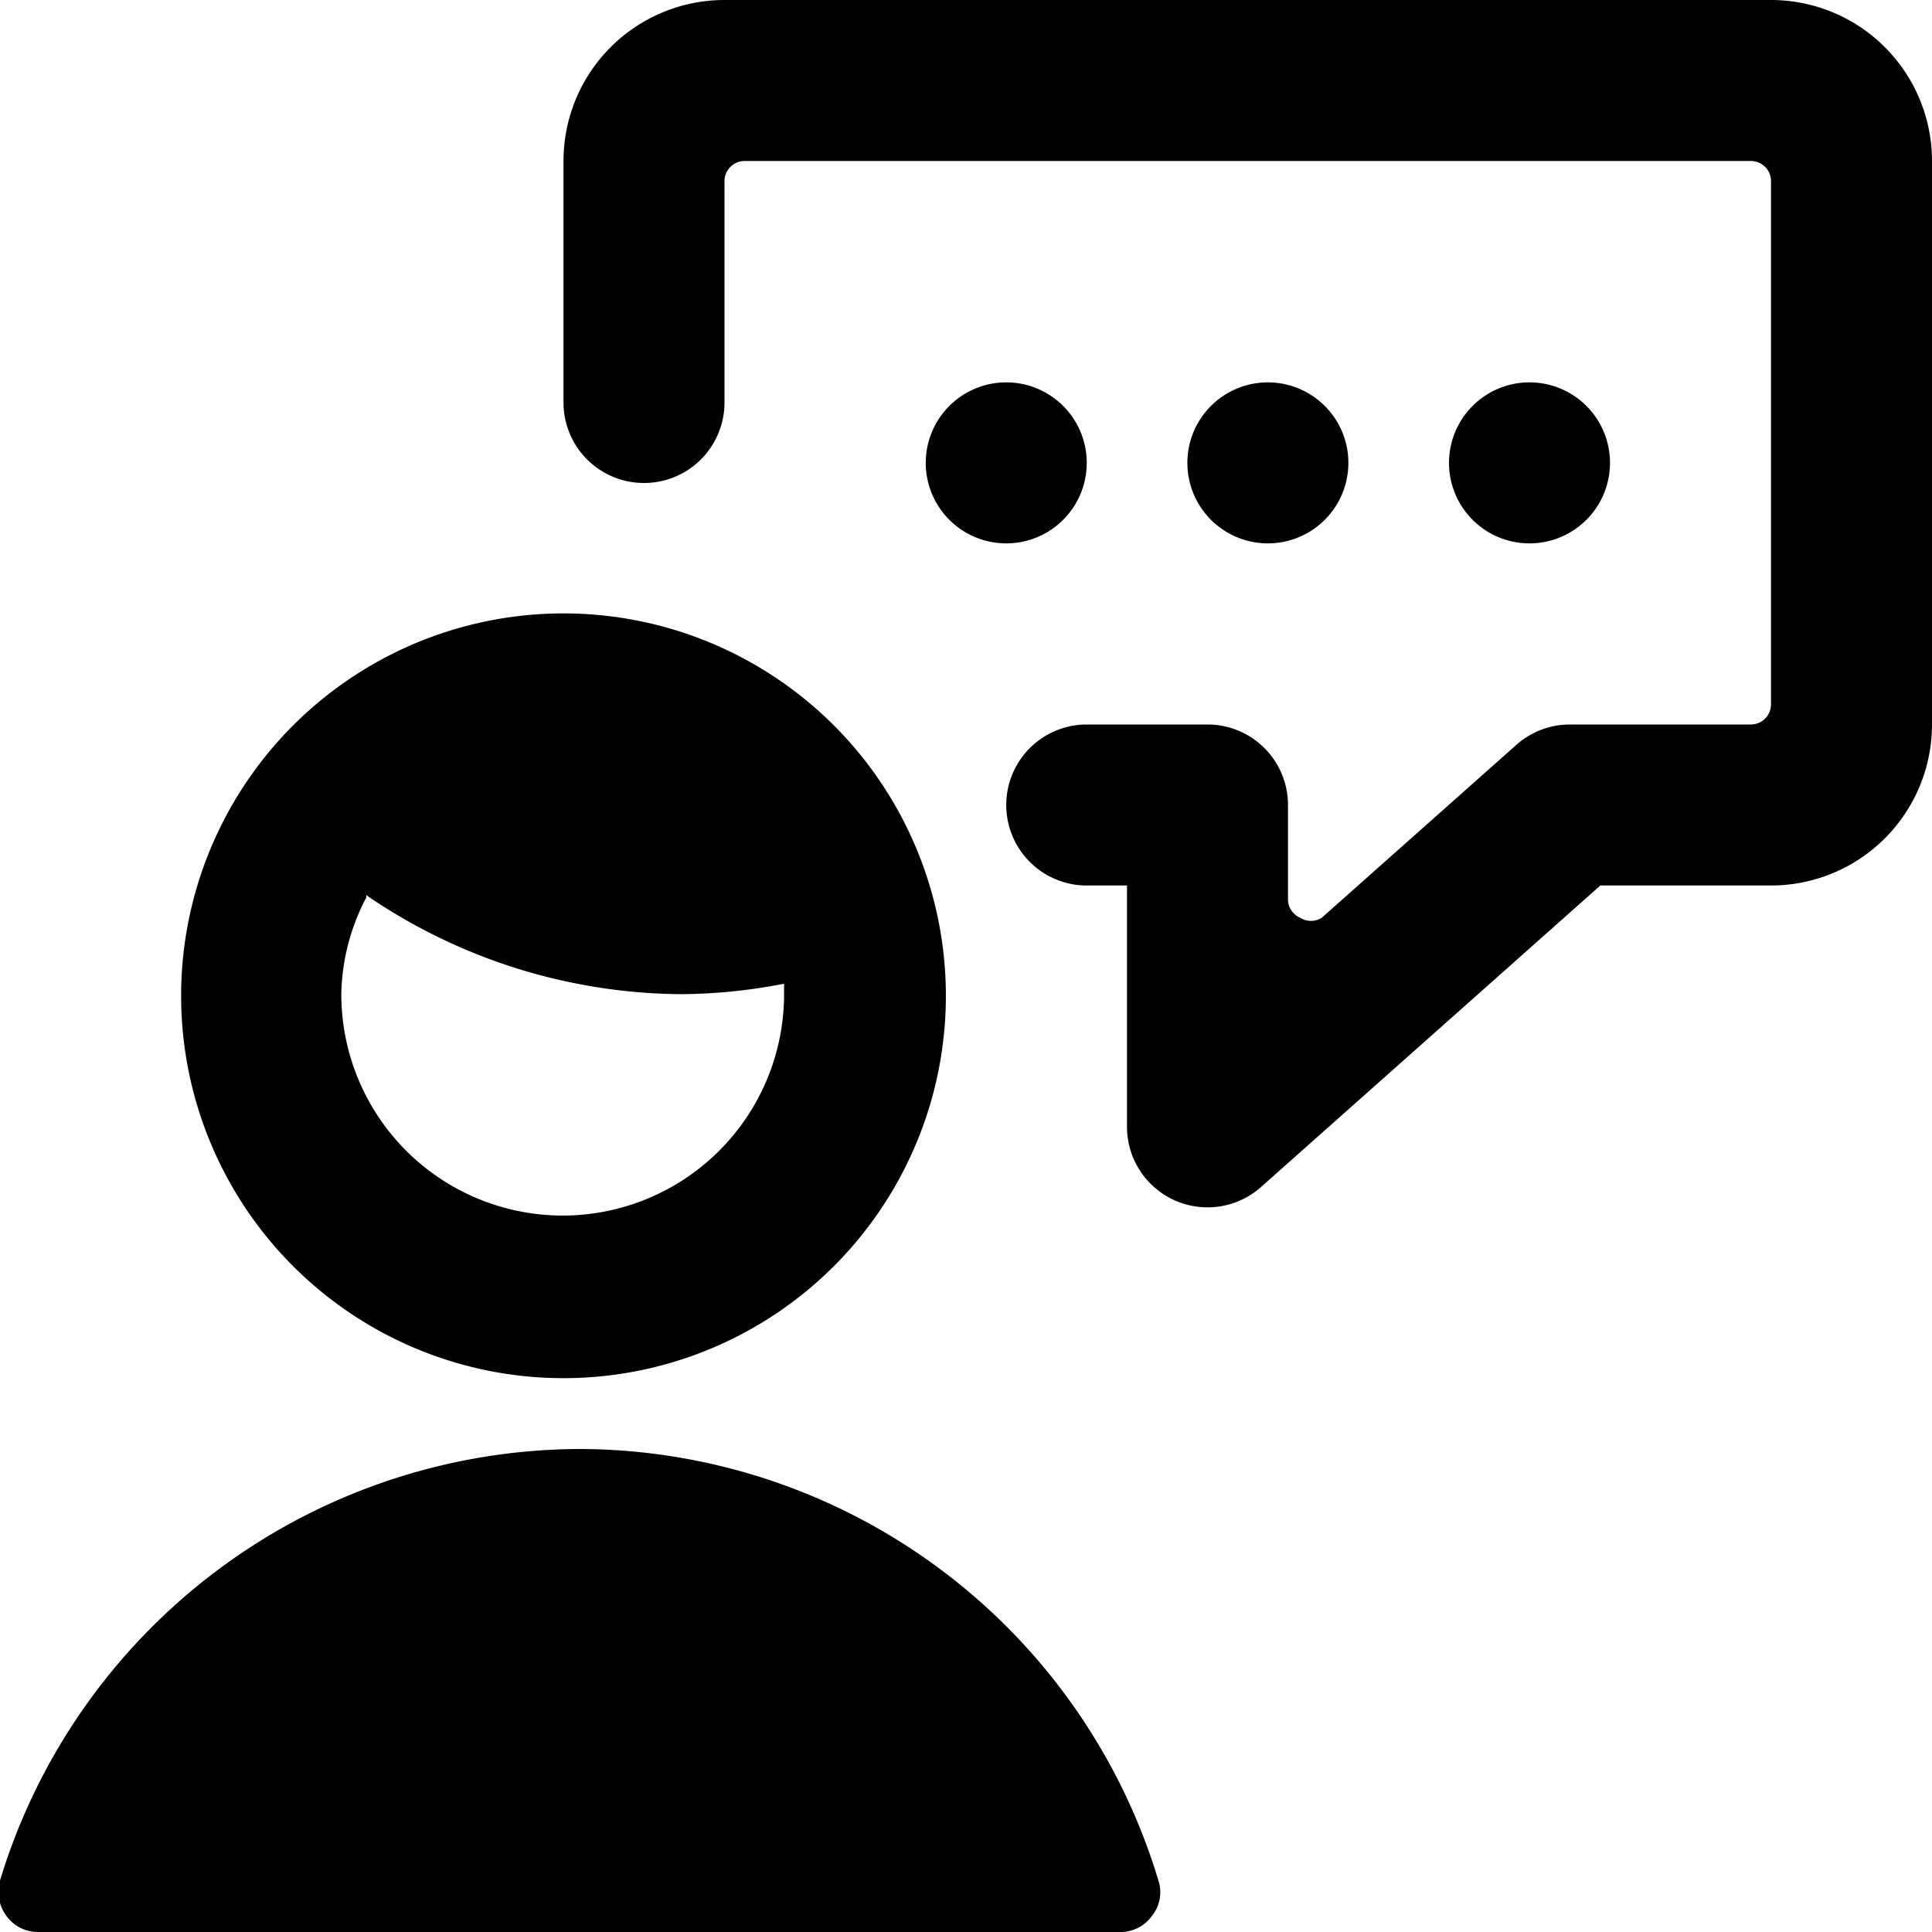 <svg xmlns="http://www.w3.org/2000/svg" viewBox="0 0 24 24"><g><path d="M22 0H9a2 2 0 0 0 -2 2v3a1 1 0 0 0 2 0V2.25A0.25 0.25 0 0 1 9.25 2h12.5a0.25 0.25 0 0 1 0.25 0.25v6.5a0.25 0.25 0 0 1 -0.25 0.25H19.5a1 1 0 0 0 -0.66 0.25l-2.42 2.15a0.25 0.25 0 0 1 -0.27 0 0.25 0.25 0 0 1 -0.15 -0.22V10a1 1 0 0 0 -1 -1h-1.5a1 1 0 0 0 0 2h0.5v3a1 1 0 0 0 0.59 0.91 1 1 0 0 0 1.07 -0.16L19.88 11H22a2 2 0 0 0 2 -2V2a2 2 0 0 0 -2 -2Z" fill="#000000" stroke-width="1"></path><path d="M11.5 5.75a1 1 0 1 0 2 0 1 1 0 1 0 -2 0" fill="#000000" stroke-width="1"></path><path d="M14.75 5.75a1 1 0 1 0 2 0 1 1 0 1 0 -2 0" fill="#000000" stroke-width="1"></path><path d="M18 5.75a1 1 0 1 0 2 0 1 1 0 1 0 -2 0" fill="#000000" stroke-width="1"></path><path d="M7 17.12a4.75 4.75 0 1 0 -4.75 -4.74A4.75 4.75 0 0 0 7 17.12Zm-2.45 -6a7 7 0 0 0 3.91 1.23 6.86 6.86 0 0 0 1.28 -0.13s0 0.08 0 0.13a2.75 2.75 0 0 1 -5.5 0 2.66 2.66 0 0 1 0.31 -1.2Z" fill="#000000" stroke-width="1"></path><path d="M7.21 18A7.55 7.55 0 0 0 0 23.36a0.5 0.5 0 0 0 0.08 0.44 0.48 0.48 0 0 0 0.4 0.2h13.43a0.48 0.48 0 0 0 0.4 -0.2 0.47 0.47 0 0 0 0.08 -0.44A7.53 7.53 0 0 0 7.21 18Z" fill="#000000" stroke-width="1"></path></g></svg>